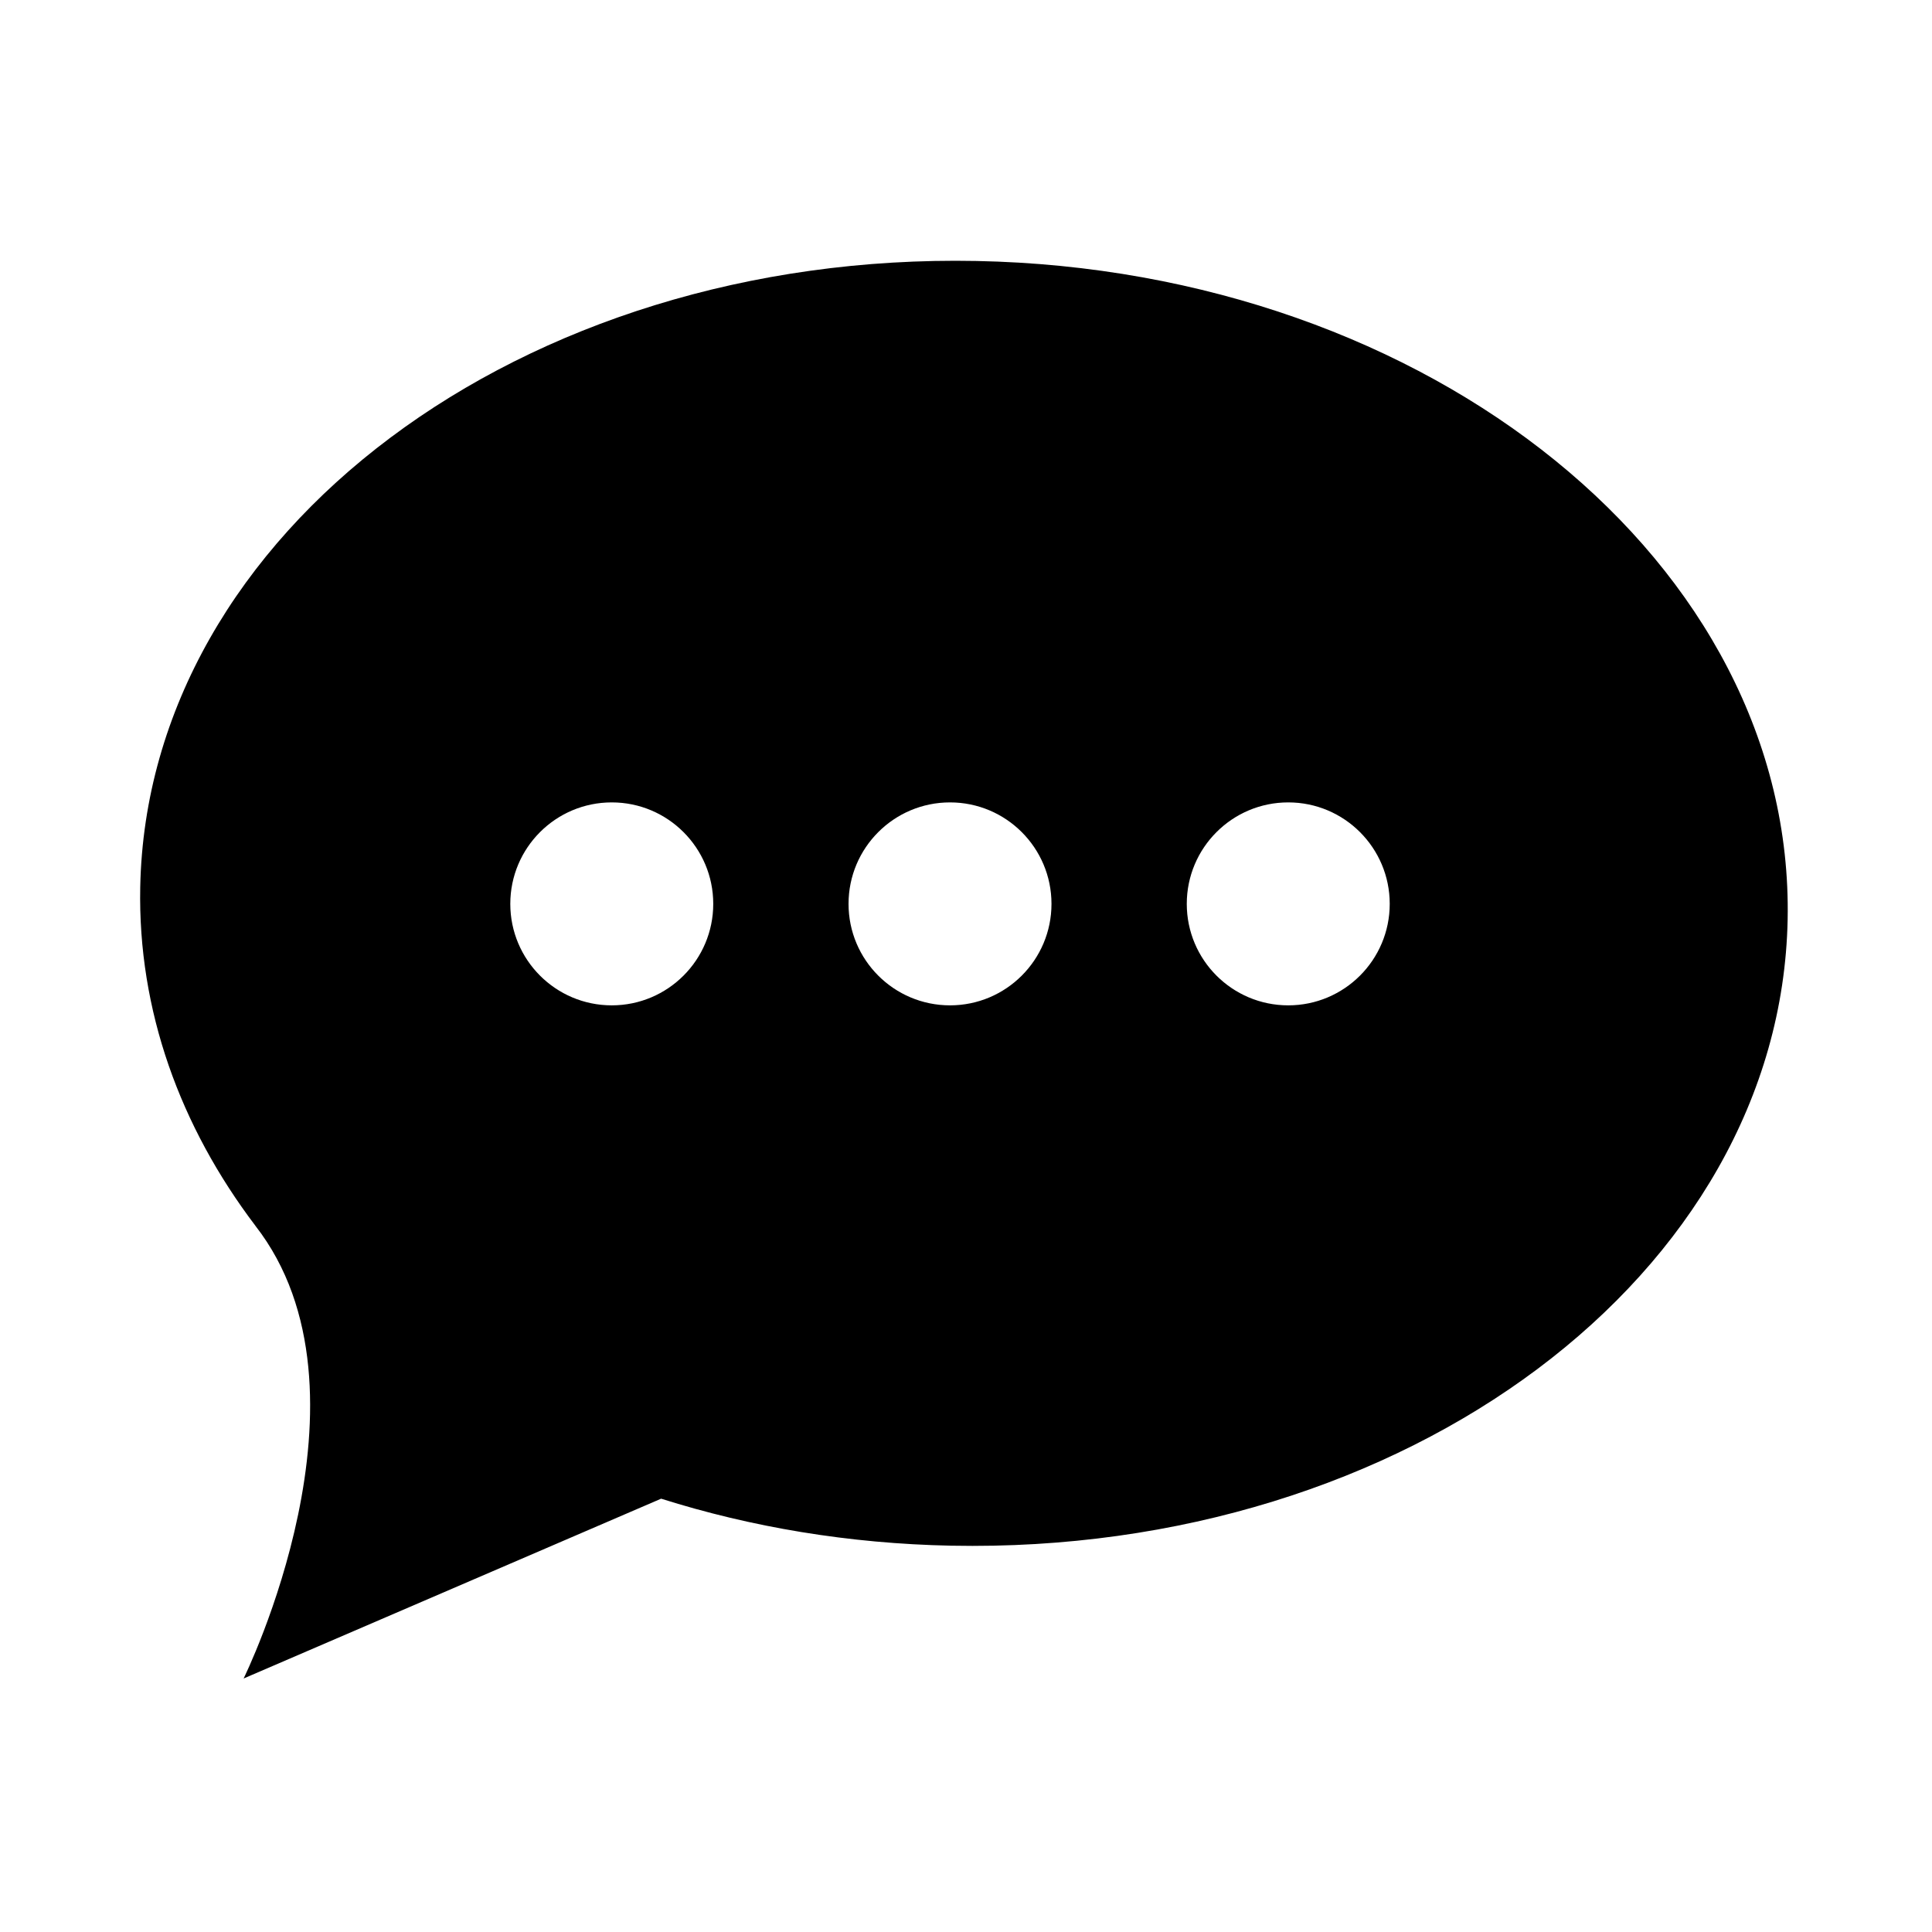 <svg xmlns="http://www.w3.org/2000/svg" viewBox="0 0 512 512"><path d="M258.809 69.162C138.25 66.784 39.013 141.076 37.163 235.09c-.645 32.685 10.575 63.449 30.542 89.779h-.006c34.338 44.114-3.139 119.951-3.139 119.951l110.65-47.653c23.839 7.533 49.743 11.921 76.89 12.456 120.557 2.375 219.793-71.911 221.644-165.929 1.854-94.015-94.377-172.155-214.935-174.532zm-96.684 197.266c-14.852 0-26.891-12.041-26.891-26.891 0-14.851 12.039-26.893 26.891-26.893s26.893 12.042 26.893 26.893c0 14.85-12.041 26.891-26.893 26.891zm89.638 0c-14.853 0-26.891-12.041-26.891-26.891 0-14.851 12.039-26.893 26.891-26.893s26.892 12.042 26.892 26.893c-.001 14.85-12.04 26.891-26.892 26.891zm89.637 0c-14.854 0-26.893-12.041-26.893-26.891 0-14.851 12.039-26.893 26.893-26.893 14.852 0 26.891 12.042 26.891 26.893 0 14.85-12.039 26.891-26.891 26.891z"/></svg>